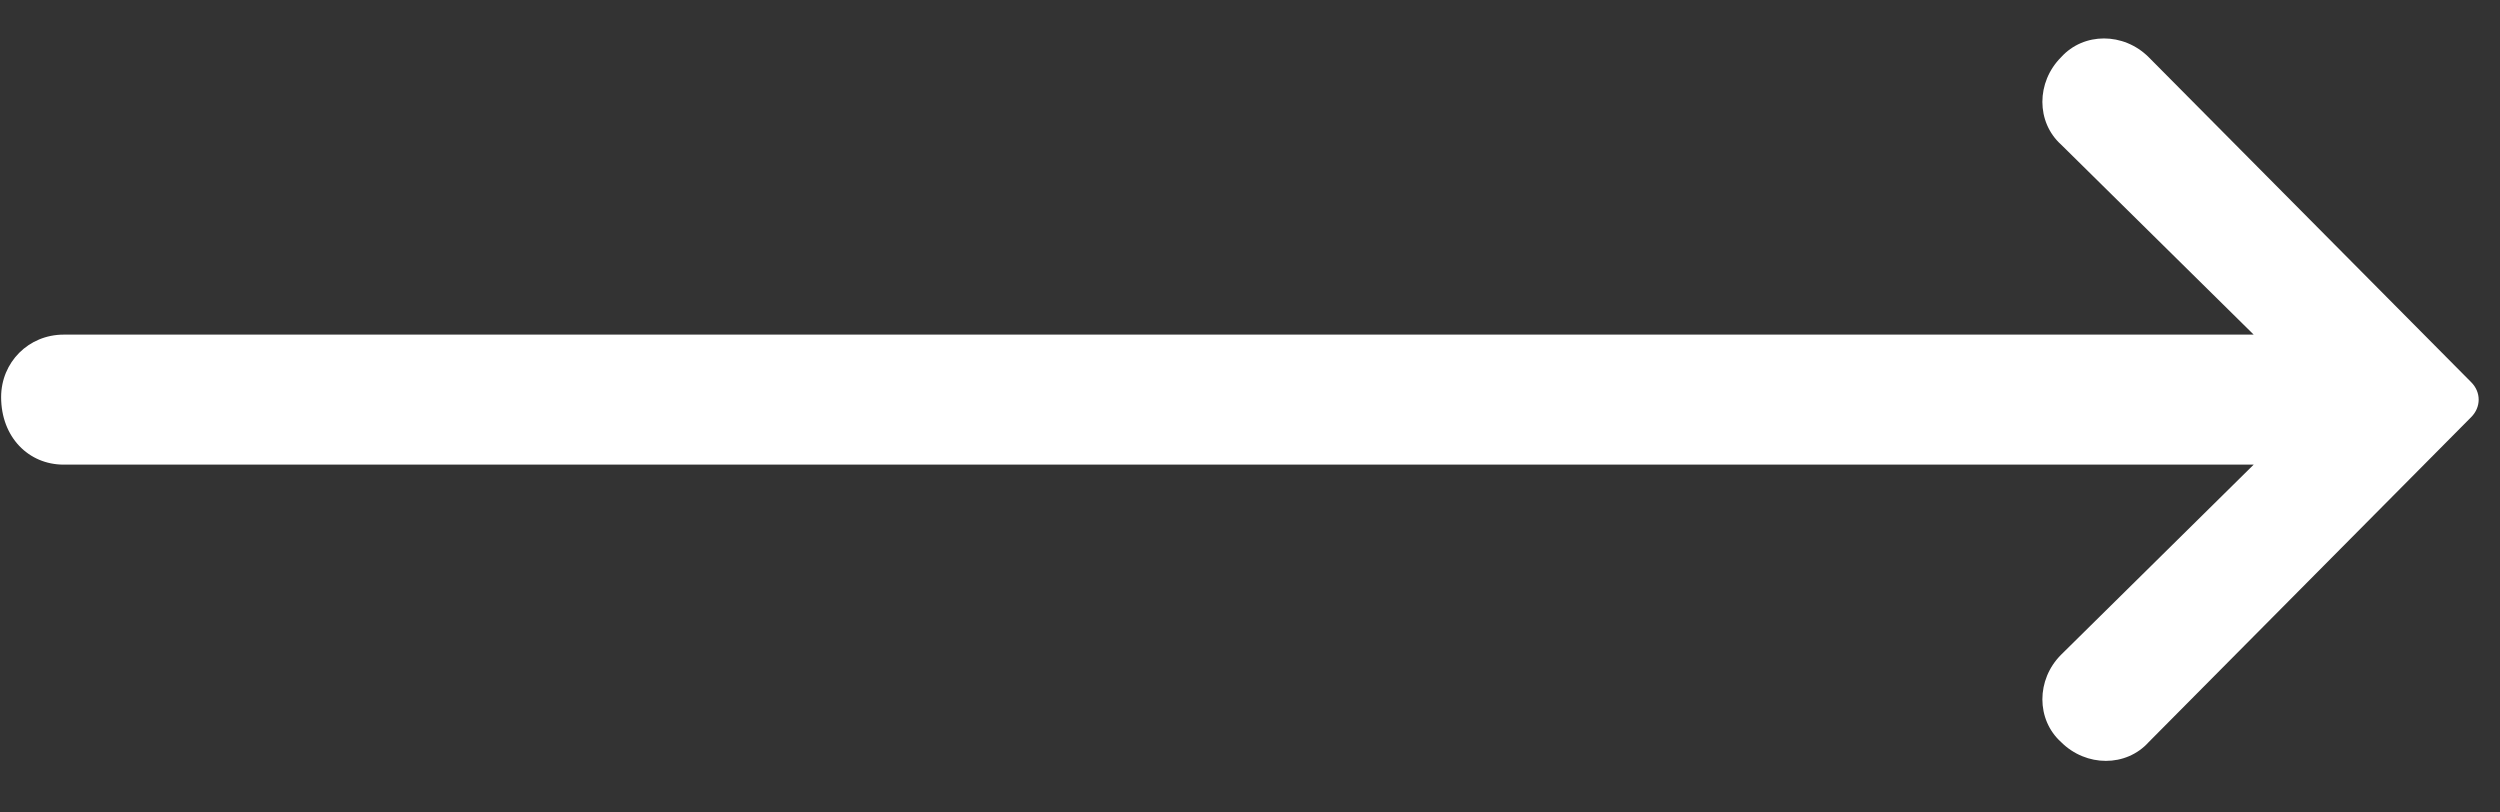 <?xml version="1.0" encoding="UTF-8"?> <svg xmlns="http://www.w3.org/2000/svg" width="40" height="13" viewBox="0 0 40 13" fill="none"><rect x="0" y="0" width="40" height="13" fill="#333333" stroke="none"/><path d="M1.018 7.434H36.059L32.978 10.475C32.578 10.874 32.578 11.514 32.978 11.874C33.379 12.274 34.019 12.274 34.379 11.874L39.538 6.675C39.699 6.514 39.699 6.274 39.538 6.114L34.379 0.915C33.978 0.515 33.339 0.515 32.978 0.915C32.578 1.315 32.578 1.954 32.978 2.314L36.059 5.354H1.018C0.458 5.354 0.018 5.795 0.018 6.354C0.018 6.995 0.458 7.434 1.018 7.434Z" fill="white"></path></svg> 